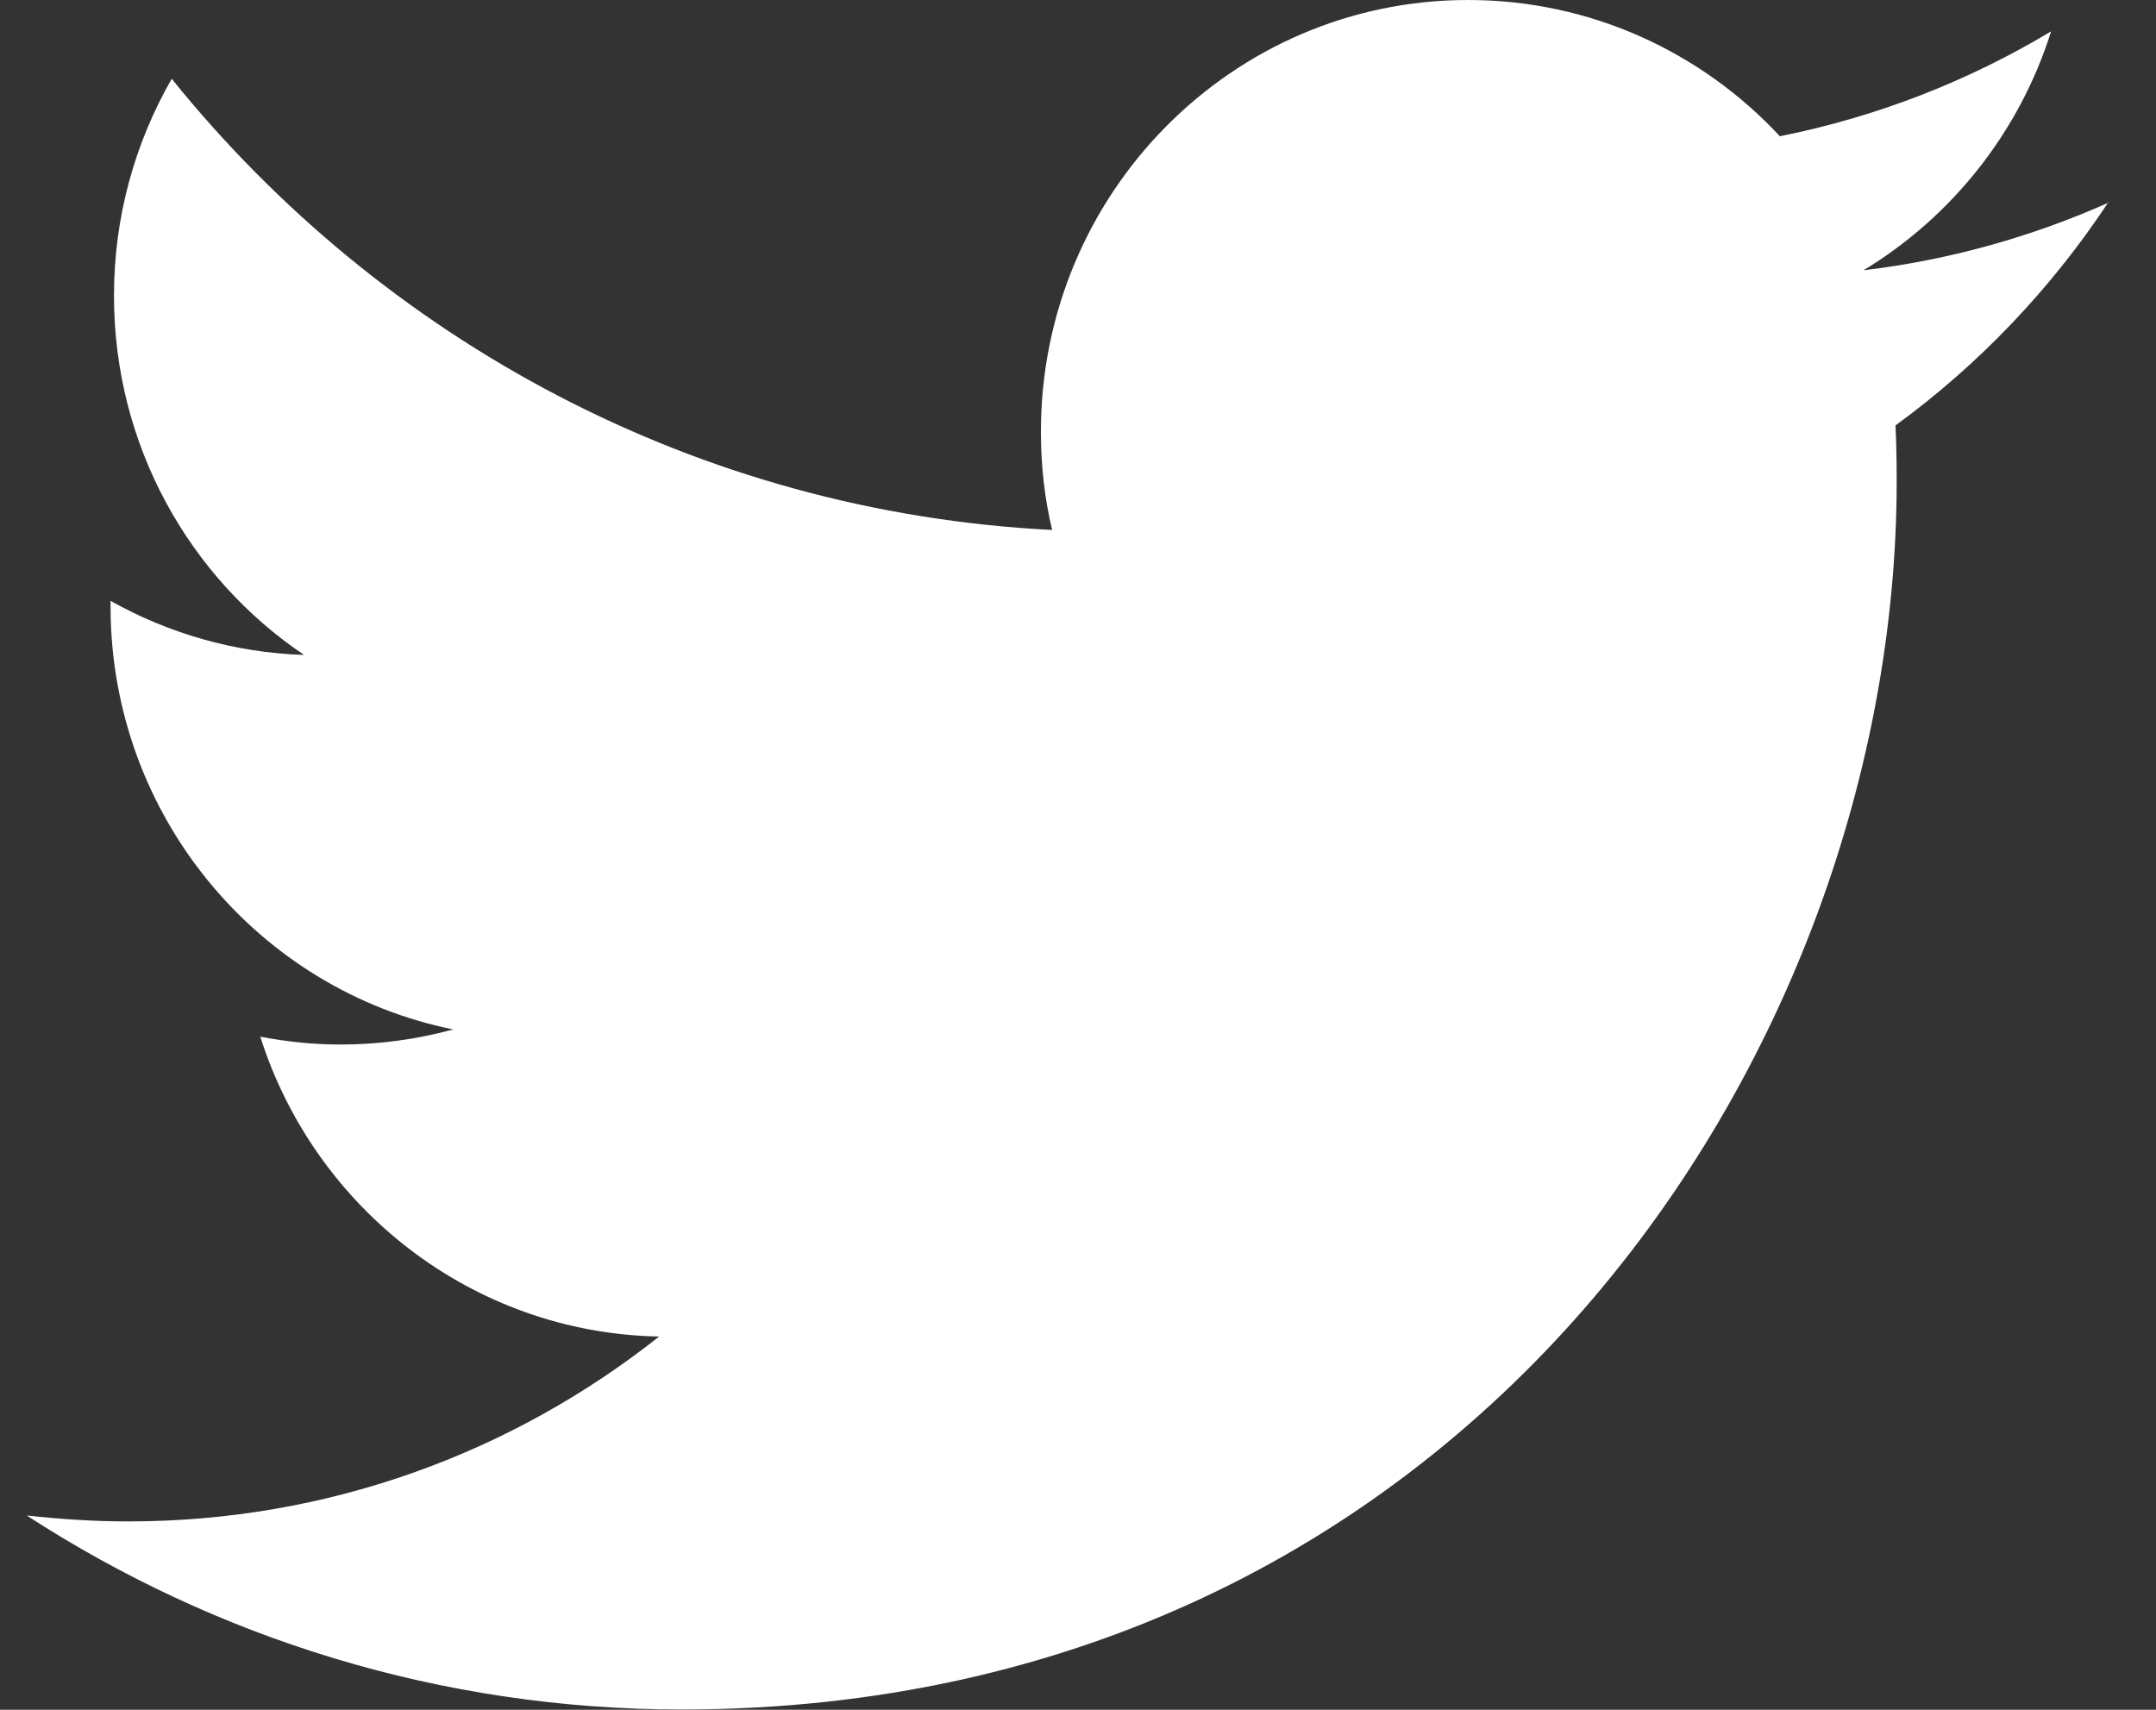 <?xml version="1.0" encoding="UTF-8"?> <svg xmlns="http://www.w3.org/2000/svg" width="29" height="23" viewBox="0 0 29 23" fill="none"><rect x="0" y="0" width="29" height="23" fill="#333333" stroke="none"/> <g clip-path="url(#clip0_218_7823)"> <path fill-rule="evenodd" clip-rule="evenodd" d="M28.366 2.724C27.334 3.184 26.227 3.497 25.065 3.636C26.252 2.918 27.163 1.778 27.589 0.422C26.477 1.09 25.249 1.571 23.941 1.833C22.892 0.705 21.401 0 19.746 0C16.575 0 14.001 2.602 14.001 5.807C14.001 6.263 14.051 6.707 14.152 7.129C9.376 6.888 5.143 4.574 2.31 1.06C1.817 1.917 1.533 2.914 1.533 3.978C1.533 5.993 2.548 7.771 4.09 8.81C3.15 8.78 2.264 8.518 1.487 8.083C1.487 8.109 1.487 8.13 1.487 8.155C1.487 10.968 3.468 13.316 6.096 13.848C5.615 13.979 5.106 14.051 4.583 14.051C4.211 14.051 3.852 14.013 3.501 13.945C4.232 16.251 6.355 17.932 8.866 17.979C6.898 19.537 4.424 20.466 1.729 20.466C1.266 20.466 0.81 20.436 0.359 20.386C2.899 22.033 5.92 22.996 9.167 22.996C19.734 22.996 25.512 14.148 25.512 6.474C25.512 6.221 25.508 5.972 25.496 5.723C26.62 4.903 27.593 3.881 28.362 2.716L28.366 2.724Z" fill="white"></path> </g> <defs> <clipPath id="clip0_218_7823"> <rect width="28" height="23" fill="white" transform="translate(0.367)"></rect> </clipPath> </defs> </svg> 